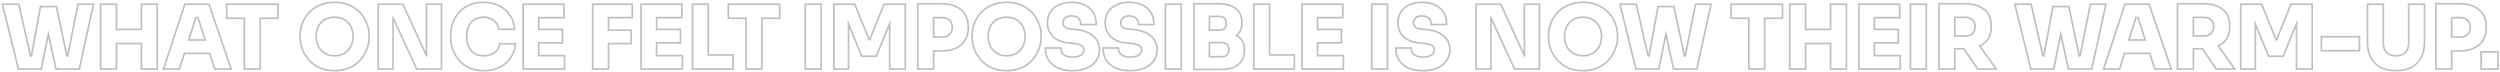 <svg width="1503" height="43" viewBox="0 0 1503 43" fill="none" xmlns="http://www.w3.org/2000/svg">
<path d="M1501.3 31.692H1492.15V41H1501.3V31.692ZM1502.3 42H1491.15V30.692H1502.3V42Z" fill="#BFBFBF"/>
<path d="M1494.25 16.872V16.04C1494.25 13.267 1493.62 10.892 1492.38 8.916C1491.24 7.064 1489.61 5.607 1487.5 4.547L1487.07 4.34C1484.93 3.332 1482.37 2.797 1479.4 2.734L1478.8 2.728V1.728C1482.14 1.728 1485.04 2.283 1487.5 3.435H1487.5C1489.97 4.581 1491.9 6.227 1493.22 8.382L1493.47 8.792C1494.67 10.868 1495.25 13.296 1495.25 16.04V16.872C1495.25 19.733 1494.59 22.276 1493.23 24.466L1493.23 24.467C1491.9 26.628 1489.97 28.279 1487.49 29.428L1487.49 29.427C1485.04 30.577 1482.13 31.132 1478.8 31.132H1474.45V42H1463.92V1.728H1478.8V2.728H1464.92V41H1473.45V30.132H1478.8L1479.4 30.126C1482.37 30.063 1484.93 29.527 1487.07 28.52C1489.39 27.445 1491.16 25.92 1492.38 23.944C1493.55 22.059 1494.17 19.869 1494.24 17.375L1494.25 16.872ZM1484.62 16.456C1484.62 15.27 1484.38 14.318 1483.96 13.562L1483.96 13.555L1483.96 13.548C1483.53 12.757 1482.94 12.178 1482.15 11.786L1482.11 11.767C1481.36 11.346 1480.41 11.112 1479.22 11.112H1474.45V21.748H1479.22V22.748H1473.45V10.112H1479.22C1480.54 10.112 1481.66 10.372 1482.6 10.892C1483.57 11.377 1484.32 12.105 1484.84 13.076C1485.36 14.012 1485.62 15.139 1485.62 16.456L1485.6 16.918C1485.55 17.98 1485.29 18.935 1484.84 19.784C1484.32 20.72 1483.57 21.448 1482.6 21.968C1481.78 22.423 1480.82 22.678 1479.71 22.735L1479.22 22.748V21.748C1480.41 21.748 1481.36 21.514 1482.11 21.094L1482.12 21.09L1482.13 21.087C1482.93 20.656 1483.53 20.064 1483.96 19.304C1484.39 18.498 1484.62 17.558 1484.62 16.456Z" fill="#BFBFBF"/>
<path d="M1432.35 25.868V3.04H1423.82V25.556L1423.83 26.182C1423.9 29.281 1424.54 31.985 1425.75 34.292C1427.03 36.753 1428.9 38.66 1431.36 40.012C1433.7 41.247 1436.51 41.903 1439.8 41.98L1440.46 41.988C1443.84 41.988 1446.72 41.409 1449.09 40.251L1449.56 40.012C1451.87 38.744 1453.66 36.989 1454.93 34.747L1455.18 34.292C1456.38 31.985 1457.02 29.281 1457.09 26.182L1457.1 25.556V3.04H1448.57V25.868L1448.56 26.493C1448.49 27.927 1448.18 29.174 1447.64 30.236L1447.52 30.46C1446.9 31.565 1446.02 32.426 1444.88 33.044C1443.7 33.703 1442.23 34.032 1440.46 34.032V33.032C1442.11 33.032 1443.4 32.724 1444.39 32.171L1444.4 32.165L1444.6 32.057C1445.54 31.501 1446.25 30.746 1446.75 29.778L1446.85 29.58C1447.32 28.574 1447.57 27.347 1447.57 25.868V2.04H1458.1V25.556C1458.1 28.828 1457.52 31.737 1456.31 34.256L1456.06 34.754C1454.69 37.392 1452.68 39.443 1450.04 40.889L1450.03 40.894C1447.39 42.308 1444.18 42.988 1440.46 42.988C1436.77 42.988 1433.57 42.307 1430.89 40.897L1430.89 40.893L1430.88 40.889C1428.41 39.533 1426.49 37.647 1425.12 35.242L1424.86 34.754C1423.49 32.123 1422.82 29.046 1422.82 25.556V2.04H1433.35V25.868C1433.35 27.396 1433.63 28.687 1434.17 29.768C1434.74 30.813 1435.52 31.606 1436.53 32.169C1437.56 32.728 1438.86 33.032 1440.46 33.032V34.032L1440.14 34.028C1438.65 33.992 1437.36 33.704 1436.27 33.164L1436.04 33.044C1434.86 32.385 1433.94 31.45 1433.29 30.236C1432.74 29.144 1432.43 27.893 1432.36 26.482L1432.35 25.868Z" fill="#BFBFBF"/>
<path d="M1418.01 22.592H1396.12V29.976H1418.01V22.592ZM1419.01 30.976H1395.12V21.592H1419.01V30.976Z" fill="#BFBFBF"/>
<path d="M1389.58 3.04H1377.62L1369.04 24.36H1368.05L1359.37 3.04H1347.62V41H1355.42V11.879L1364.2 33.304H1372.32L1381.16 11.64V41H1389.58V3.04ZM1390.58 42H1380.16V16.736L1372.99 34.304H1363.53L1356.42 16.952V42H1346.62V2.04H1360.04L1368.54 22.915L1376.94 2.04H1390.58V42Z" fill="#BFBFBF"/>
<path d="M1340 16.3V15.468C1340 12.803 1339.45 10.565 1338.35 8.753L1338.13 8.396C1336.96 6.641 1335.31 5.298 1333.2 4.365L1332.77 4.184C1330.59 3.274 1328.05 2.79 1325.14 2.733L1324.56 2.728V1.728C1327.81 1.728 1330.69 2.229 1333.16 3.262C1335.64 4.264 1337.59 5.786 1338.96 7.841L1339.21 8.236C1340.42 10.238 1341 12.666 1341 15.468V16.3C1341 19.26 1340.32 21.807 1338.9 23.881L1338.9 23.882C1337.77 25.542 1336.26 26.852 1334.37 27.821L1344.49 42H1332.14L1323.85 29.832H1319.16V42H1308.63V1.728H1324.56V2.728H1309.63V41H1318.16V28.832H1324.37L1332.67 41H1342.55L1332.86 27.42C1335.11 26.485 1336.85 25.12 1338.08 23.32C1339.28 21.565 1339.92 19.399 1339.99 16.821L1340 16.3ZM1330.37 16.04C1330.37 14.973 1330.14 14.094 1329.72 13.368L1329.71 13.349L1329.7 13.328C1329.31 12.575 1328.75 12.014 1328 11.624L1327.97 11.613L1327.96 11.602C1327.23 11.186 1326.34 10.956 1325.23 10.956H1319.16V21.124H1325.23V22.124H1318.16V9.956H1325.23C1326.48 9.956 1327.55 10.216 1328.46 10.736C1329.39 11.222 1330.1 11.932 1330.59 12.868C1331.11 13.77 1331.37 14.827 1331.37 16.04L1331.36 16.488C1331.3 17.52 1331.04 18.445 1330.59 19.264C1330.1 20.165 1329.39 20.877 1328.46 21.396C1327.67 21.821 1326.75 22.059 1325.69 22.112L1325.23 22.124V21.124C1326.34 21.124 1327.24 20.908 1327.97 20.52C1328.75 20.089 1329.32 19.515 1329.71 18.79L1329.71 18.778L1329.86 18.483C1330.19 17.781 1330.37 16.973 1330.37 16.04Z" fill="#BFBFBF"/>
<path d="M1292.39 2.04L1306.08 42H1295.11L1292.03 32.588H1277.63L1274.63 42H1263.98L1277.18 2.04H1292.39ZM1277.9 3.04L1265.37 41H1273.9L1276.9 31.588H1292.76L1295.84 41H1304.68L1291.68 3.04H1277.9ZM1290.44 24.516H1279.16L1283.79 10.008H1285.69L1290.44 24.516ZM1280.53 23.516H1289.06L1284.97 11.008H1284.52L1280.53 23.516Z" fill="#BFBFBF"/>
<path d="M1221.54 2.04L1228.46 32.462L1233.79 3.444H1244.17L1250.31 32.335L1256.32 2.04H1266.71L1257.95 42H1243.13L1238.96 22.946L1235.08 42H1220.53L1210.68 2.04H1221.54ZM1211.96 3.04L1221.32 41H1234.26L1238.92 18.105L1243.94 41H1257.14L1265.46 3.04H1257.14L1250.98 34.084H1249.66L1243.36 4.444H1234.63L1229.18 34.084H1227.8L1220.74 3.04H1211.96Z" fill="#BFBFBF"/>
<path d="M1196.59 16.3V15.468C1196.59 12.803 1196.04 10.565 1194.95 8.753L1194.72 8.396C1193.55 6.641 1191.91 5.298 1189.79 4.365L1189.37 4.184C1187.19 3.274 1184.64 2.79 1181.74 2.733L1181.15 2.728V1.728C1184.4 1.728 1187.28 2.229 1189.75 3.262C1192.23 4.264 1194.18 5.786 1195.55 7.841L1195.8 8.236C1197.02 10.238 1197.59 12.666 1197.59 15.468V16.3C1197.59 19.26 1196.91 21.807 1195.5 23.881L1195.5 23.882C1194.37 25.542 1192.85 26.852 1190.97 27.821L1201.08 42H1188.73L1180.44 29.832H1175.75V42H1165.22V1.728H1181.15V2.728H1166.22V41H1174.75V28.832H1180.97L1189.26 41H1199.14L1189.45 27.42C1191.71 26.485 1193.45 25.12 1194.67 23.32C1195.87 21.565 1196.51 19.399 1196.58 16.821L1196.59 16.3ZM1186.96 16.04C1186.96 14.973 1186.73 14.094 1186.31 13.368L1186.3 13.349L1186.29 13.328C1185.9 12.575 1185.34 12.014 1184.59 11.624L1184.57 11.613L1184.55 11.602C1183.83 11.186 1182.93 10.956 1181.83 10.956H1175.75V21.124H1181.83V22.124H1174.75V9.956H1181.83C1183.07 9.956 1184.15 10.216 1185.05 10.736C1185.98 11.222 1186.7 11.932 1187.18 12.868C1187.7 13.77 1187.96 14.827 1187.96 16.04L1187.95 16.488C1187.89 17.52 1187.64 18.445 1187.18 19.264C1186.7 20.165 1185.98 20.877 1185.05 21.396C1184.26 21.821 1183.34 22.059 1182.29 22.112L1181.83 22.124V21.124C1182.94 21.124 1183.84 20.908 1184.56 20.52C1185.34 20.089 1185.91 19.515 1186.3 18.79L1186.31 18.778L1186.46 18.483C1186.79 17.781 1186.96 16.973 1186.96 16.04Z" fill="#BFBFBF"/>
<path d="M1157.59 3.04H1149.06V41H1157.59V3.04ZM1158.59 42H1148.06V2.04H1158.59V42Z" fill="#BFBFBF"/>
<path d="M1141.95 33.928H1126.4V25.244H1140.76V18.172H1126.4V10.112H1141.59V3.04H1118.08V41H1141.95V33.928ZM1142.59 11.112H1127.4V17.172H1141.76V26.244H1127.4V32.928H1142.95V42H1117.08V2.04H1142.59V11.112Z" fill="#BFBFBF"/>
<path d="M1085.02 3.04H1076.49V41H1085.02V25.66H1101.04V41H1109.57V3.04H1101.04V18.172H1085.02V3.04ZM1110.57 42H1100.04V26.66H1086.02V42H1075.49V2.04H1086.02V17.172H1100.04V2.04H1110.57V42Z" fill="#BFBFBF"/>
<path d="M1071.13 3.04H1041.23V10.476H1051.89V41H1060.42V10.476H1071.13V3.04ZM1072.13 11.476H1061.42V42H1050.89V11.476H1040.23V2.04H1072.13V11.476Z" fill="#BFBFBF"/>
<path d="M984.139 2.04L991.058 32.462L996.392 3.444H1006.77L1012.91 32.335L1018.92 2.04H1029.3L1020.55 42H1005.73L1001.55 22.946L997.678 42H983.13L973.276 2.04H984.139ZM974.553 3.04L983.913 41H996.861L1001.52 18.105L1006.53 41H1019.74L1028.06 3.04H1019.74L1013.58 34.084H1012.26L1005.96 4.444H997.225L991.776 34.084H990.4L983.341 3.04H974.553Z" fill="#BFBFBF"/>
<path d="M971.975 21.344C971.975 18.986 971.541 16.664 970.675 14.376C969.862 12.198 968.684 10.219 967.14 8.438L966.826 8.084C965.234 6.329 963.276 4.909 960.952 3.824L960.482 3.612C958.11 2.54 955.387 1.969 952.313 1.902L951.694 1.896C948.366 1.897 945.437 2.468 942.906 3.612L942.437 3.824C940.113 4.909 938.155 6.329 936.562 8.084L936.249 8.438C934.705 10.219 933.527 12.198 932.715 14.376L932.563 14.806C931.832 16.955 931.467 19.134 931.467 21.344V22.488L931.471 22.886C931.517 24.878 931.915 26.947 932.662 29.092C933.494 31.38 934.742 33.512 936.406 35.488C938.07 37.429 940.168 39.006 942.698 40.22C945.103 41.325 947.889 41.912 951.056 41.981L951.694 41.988C954.912 41.988 957.733 41.47 960.158 40.435L960.639 40.22C963.044 39.082 965.052 37.625 966.665 35.848L966.982 35.488C968.542 33.636 969.737 31.646 970.565 29.52L970.727 29.092C971.506 26.947 971.921 24.878 971.97 22.886L971.975 22.488V21.344ZM962.343 21.968C962.343 20.305 962.082 18.816 961.576 17.488L961.566 17.461C961.091 16.1 960.386 14.944 959.452 13.979L959.44 13.968L959.43 13.955C958.526 12.958 957.436 12.194 956.147 11.66C954.867 11.129 953.388 10.852 951.694 10.852C950.001 10.852 948.522 11.129 947.241 11.66C945.95 12.196 944.838 12.964 943.896 13.968L943.896 13.967C942.992 14.932 942.3 16.092 941.822 17.461L941.82 17.469C941.344 18.802 941.099 20.298 941.099 21.968C941.099 23.526 941.342 24.971 941.82 26.311L942.01 26.805C942.474 27.934 943.104 28.936 943.901 29.817C944.846 30.823 945.963 31.611 947.261 32.181L947.502 32.282C948.721 32.776 950.113 33.032 951.694 33.032V34.032L951.027 34.018C949.601 33.954 948.301 33.684 947.127 33.209L946.858 33.096C945.437 32.472 944.206 31.605 943.166 30.496C942.286 29.525 941.593 28.422 941.085 27.186L940.879 26.648C940.424 25.374 940.167 24.02 940.11 22.587L940.099 21.968C940.099 20.421 940.297 18.994 940.695 17.686L940.879 17.132C941.399 15.641 942.161 14.359 943.166 13.284C944.076 12.314 945.132 11.541 946.334 10.969L946.858 10.736C948.28 10.147 949.892 9.852 951.694 9.852L952.361 9.866C953.897 9.931 955.287 10.221 956.53 10.736C957.952 11.326 959.166 12.175 960.171 13.284C961.211 14.359 961.991 15.641 962.511 17.132C963.065 18.588 963.343 20.2 963.343 21.968L963.33 22.587C963.273 24.02 963.018 25.374 962.562 26.648L962.355 27.186C961.844 28.422 961.133 29.525 960.223 30.496L960.031 30.701C959.062 31.713 957.895 32.511 956.53 33.096C955.109 33.72 953.497 34.032 951.694 34.032V33.032C953.381 33.032 954.853 32.741 956.129 32.181L956.137 32.177L956.626 31.953C957.743 31.407 958.691 30.696 959.481 29.824L959.493 29.812C960.438 28.805 961.146 27.641 961.621 26.311L961.789 25.804C962.156 24.608 962.343 23.331 962.343 21.968ZM972.975 22.488C972.975 24.595 972.585 26.763 971.823 28.988L971.666 29.434C970.792 31.838 969.482 34.072 967.747 36.132L967.742 36.139C965.977 38.198 963.745 39.857 961.066 41.124L961.061 41.127C958.371 42.38 955.239 42.988 951.694 42.988C948.149 42.988 945.003 42.379 942.281 41.129L942.273 41.125L942.267 41.122C939.623 39.855 937.41 38.195 935.647 36.139L935.642 36.132C933.907 34.072 932.597 31.838 931.723 29.434L931.718 29.421C930.889 27.043 930.467 24.73 930.467 22.488V21.344C930.467 18.866 930.904 16.428 931.774 14.034L931.777 14.026L931.954 13.571C932.86 11.308 934.151 9.254 935.822 7.412L936.165 7.045C937.905 5.232 940.023 3.784 942.505 2.696V2.697C945.186 1.487 948.256 0.896 951.694 0.896C955.132 0.896 958.202 1.488 960.883 2.697L960.884 2.696C963.531 3.857 965.766 5.426 967.567 7.412L967.896 7.783C969.516 9.653 970.755 11.735 971.61 14.025C972.517 16.421 972.975 18.862 972.975 21.344V22.488Z" fill="#BFBFBF"/>
<path d="M924.968 3.04H916.96V34.084H916.231L901.932 3.04H887.943V41H895.848V9.956H896.576L910.876 41H924.968V3.04ZM925.968 42H910.235L896.848 12.937V42H886.943V2.04H902.572L915.96 31.105V2.04H925.968V42Z" fill="#BFBFBF"/>
<path d="M847.958 29.352H839.69C839.69 31.813 840.296 33.998 841.51 35.904C842.723 37.776 844.509 39.267 846.866 40.376C849.076 41.383 851.759 41.919 854.913 41.981L855.55 41.988C858.572 41.988 861.199 41.547 863.43 40.663L863.87 40.48C866.193 39.475 867.979 38.07 869.227 36.268C870.429 34.545 871.067 32.564 871.143 30.323L871.15 29.872C871.15 27.515 870.543 25.521 869.33 23.892C868.225 22.332 866.709 21.092 864.781 20.172L864.39 19.992C862.407 19.082 860.136 18.492 857.574 18.222L857.059 18.172L854.146 17.912C852.521 17.782 851.323 17.362 850.551 16.653L850.402 16.508C849.687 15.76 849.307 14.891 849.263 13.899L849.258 13.7C849.258 12.972 849.418 12.297 849.736 11.675L849.882 11.412C850.298 10.684 850.922 10.112 851.754 9.696C852.62 9.28 853.678 9.072 854.926 9.072L855.409 9.083C856.513 9.136 857.444 9.375 858.202 9.8C859.103 10.285 859.78 10.926 860.23 11.724C860.681 12.486 860.906 13.336 860.906 14.273H869.227C869.227 11.777 868.654 9.61 867.51 7.772C866.437 6.017 864.923 4.643 862.967 3.649L862.57 3.456C860.588 2.481 858.225 1.963 855.48 1.902L854.926 1.896C852.083 1.897 849.622 2.381 847.542 3.352L847.157 3.532C845.26 4.458 843.759 5.751 842.654 7.408C841.51 9.176 840.938 11.274 840.938 13.7L840.951 14.323C841.083 17.398 842.206 19.894 844.318 21.811C846.572 23.857 849.588 25.036 853.366 25.348L856.227 25.608C858.549 25.816 860.231 26.284 861.271 27.012C862.31 27.705 862.83 28.659 862.83 29.872L862.817 30.231C862.757 31.058 862.483 31.805 861.998 32.472C861.443 33.2 860.628 33.773 859.554 34.188L859.139 34.334C858.141 34.652 856.945 34.812 855.55 34.812V33.812C857.065 33.812 858.269 33.614 859.193 33.256L859.534 33.113C860.292 32.772 860.828 32.351 861.193 31.877C861.617 31.292 861.83 30.635 861.83 29.872C861.83 29.005 861.488 28.358 860.716 27.844L860.706 27.838L860.696 27.831C859.875 27.256 858.409 26.808 856.137 26.605L856.136 26.604L853.284 26.344V26.345C849.587 26.04 846.507 24.93 844.115 22.958L843.646 22.553C841.161 20.297 839.939 17.312 839.938 13.7C839.938 11.111 840.551 8.819 841.814 6.865L841.822 6.854L842.069 6.496C843.337 4.736 845.033 3.385 847.132 2.44C849.369 1.399 851.977 0.897 854.926 0.896C858.013 0.896 860.713 1.434 862.993 2.551L862.994 2.55C865.303 3.63 867.104 5.194 868.358 7.243H868.359C869.617 9.262 870.227 11.619 870.227 14.273V15.273H859.906V14.273C859.906 13.505 859.724 12.832 859.369 12.232L859.364 12.225L859.359 12.216C859.012 11.602 858.483 11.087 857.728 10.681L857.714 10.673C857.037 10.294 856.126 10.072 854.926 10.072C853.79 10.072 852.892 10.261 852.196 10.593C851.523 10.93 851.057 11.371 850.75 11.908L850.745 11.917L850.739 11.927C850.419 12.46 850.258 13.044 850.258 13.7C850.258 14.51 850.535 15.2 851.125 15.816L851.228 15.917C851.73 16.378 852.581 16.742 853.93 16.888L854.226 16.915L854.235 16.916L857.147 17.176H857.146C860.006 17.426 862.56 18.054 864.794 19.077H864.795C867.052 20.076 868.85 21.484 870.146 23.314H870.146C871.498 25.139 872.15 27.344 872.15 29.872C872.15 32.486 871.456 34.822 870.046 36.841L870.045 36.84C868.761 38.693 866.974 40.14 864.724 41.192L864.268 41.398C861.79 42.47 858.874 42.988 855.55 42.988C852.019 42.988 848.974 42.436 846.451 41.286L846.44 41.281C843.943 40.106 842.002 38.501 840.671 36.448L840.666 36.44C839.342 34.359 838.69 31.985 838.69 29.352V28.352H848.958V29.352C848.958 30.125 849.16 30.837 849.574 31.507C850.005 32.15 850.673 32.714 851.644 33.171C852.581 33.579 853.867 33.812 855.55 33.812V34.812L854.902 34.801C853.533 34.752 852.381 34.541 851.446 34.172L851.234 34.084C850.125 33.564 849.293 32.888 848.738 32.056C848.218 31.224 847.958 30.322 847.958 29.352Z" fill="#BFBFBF"/>
<path d="M833.709 3.04H825.181V41H833.709V3.04ZM834.709 42H824.181V2.04H834.709V42Z" fill="#BFBFBF"/>
<path d="M807.151 33.928H791.604V25.244H805.955V18.172H791.604V10.112H806.787V3.04H783.283V41H807.151V33.928ZM807.787 11.112H792.604V17.172H806.955V26.244H792.604V32.928H808.151V42H782.283V2.04H807.787V11.112Z" fill="#BFBFBF"/>
<path d="M777.688 33.512H762.815V3.04H754.287V41H777.688V33.512ZM763.815 32.512H778.688V42H753.287V2.04H763.815V32.512Z" fill="#BFBFBF"/>
<path d="M747.663 30.496V29.768C747.663 27.493 747.145 25.66 746.109 24.269L745.896 23.996C744.998 22.914 743.85 22.064 742.451 21.444C743.148 20.97 743.759 20.417 744.283 19.784C745.421 18.452 746.026 16.708 746.097 14.553L746.104 14.116V13.336C746.104 10.045 744.998 7.485 742.785 5.658L742.567 5.484C740.39 3.762 737.314 2.846 733.339 2.738L732.531 2.728V1.728C737.018 1.728 740.616 2.669 743.182 4.695H743.183C745.818 6.75 747.104 9.678 747.104 13.336V14.116C747.103 16.642 746.451 18.777 745.053 20.421L745.054 20.422C744.805 20.721 744.54 21.004 744.259 21.27C745.179 21.843 745.985 22.537 746.665 23.357C748.034 25.008 748.663 27.182 748.663 29.768V30.496C748.663 32.908 748.105 35.043 746.946 36.858L746.941 36.866C745.779 38.649 744.087 39.998 741.924 40.931L741.917 40.934L741.91 40.935C739.742 41.833 737.106 42.26 734.039 42.26H717.283V1.728H732.531V2.728H718.283V41.26H734.039L734.593 41.255C737.148 41.209 739.332 40.846 741.145 40.163L741.527 40.012C743.413 39.199 744.871 38.067 745.903 36.614L746.104 36.32C747.078 34.793 747.596 32.991 747.657 30.915L747.663 30.496ZM738.239 29.82C738.239 28.464 737.887 27.594 737.336 27.043L737.329 27.035L737.321 27.028C736.776 26.459 735.885 26.088 734.455 26.088H727.604V33.603H734.455V34.603H726.604V25.088H734.455C736.05 25.088 737.247 25.504 738.044 26.336C738.841 27.133 739.239 28.295 739.239 29.82L739.234 30.102C739.188 31.491 738.792 32.576 738.044 33.356L737.89 33.507C737.148 34.19 736.102 34.554 734.75 34.6L734.455 34.603V33.603C735.884 33.603 736.776 33.233 737.321 32.664L737.426 32.55C737.932 31.958 738.239 31.089 738.239 29.82ZM736.68 14.065C736.68 12.853 736.397 12.001 735.931 11.406L735.835 11.29C735.372 10.761 734.531 10.384 733.052 10.384H727.604V17.64H733.052V18.64H726.604V9.384H733.052C734.681 9.384 735.86 9.8 736.588 10.632C737.316 11.464 737.68 12.608 737.68 14.065L737.675 14.32C737.632 15.588 737.27 16.612 736.588 17.392L736.445 17.543C735.759 18.225 734.728 18.589 733.352 18.635L733.052 18.64V17.64C734.531 17.64 735.372 17.262 735.835 16.733L735.932 16.617C736.404 16.019 736.68 15.197 736.68 14.065Z" fill="#BFBFBF"/>
<path d="M709.65 3.04H701.122V41H709.65V3.04ZM710.65 42H700.122V2.04H710.65V42Z" fill="#BFBFBF"/>
<path d="M671.95 29.352H663.683C663.683 31.813 664.289 33.998 665.502 35.904C666.715 37.776 668.501 39.267 670.858 40.376C673.068 41.383 675.751 41.919 678.905 41.981L679.542 41.988C682.565 41.988 685.192 41.547 687.422 40.663L687.862 40.48C690.185 39.475 691.971 38.07 693.219 36.268C694.421 34.545 695.06 32.564 695.135 30.323L695.143 29.872C695.143 27.515 694.536 25.521 693.322 23.892C692.217 22.332 690.701 21.092 688.773 20.172L688.382 19.992C686.399 19.082 684.128 18.492 681.566 18.222L681.051 18.172L678.139 17.912C676.514 17.782 675.315 17.362 674.543 16.653L674.395 16.508C673.679 15.76 673.299 14.891 673.255 13.899L673.25 13.7C673.25 12.972 673.41 12.297 673.729 11.675L673.874 11.412C674.29 10.684 674.914 10.112 675.746 9.696C676.613 9.28 677.67 9.072 678.918 9.072L679.401 9.083C680.505 9.136 681.436 9.375 682.194 9.8C683.096 10.285 683.772 10.926 684.223 11.724C684.673 12.486 684.898 13.336 684.898 14.273H693.219C693.219 11.777 692.646 9.61 691.502 7.772C690.429 6.017 688.915 4.643 686.959 3.649L686.562 3.456C684.58 2.481 682.217 1.963 679.473 1.902L678.918 1.896C676.075 1.897 673.614 2.381 671.534 3.352L671.149 3.532C669.252 4.458 667.751 5.751 666.646 7.408C665.503 9.176 664.931 11.274 664.931 13.7L664.943 14.323C665.075 17.398 666.198 19.894 668.311 21.811C670.564 23.857 673.58 25.036 677.358 25.348L680.219 25.608C682.541 25.816 684.223 26.284 685.263 27.012C686.303 27.705 686.822 28.659 686.822 29.872L686.81 30.231C686.749 31.058 686.475 31.805 685.99 32.472C685.436 33.2 684.621 33.773 683.546 34.188L683.131 34.334C682.134 34.652 680.937 34.812 679.542 34.812V33.812C681.057 33.812 682.261 33.614 683.186 33.256L683.526 33.113C684.284 32.772 684.821 32.351 685.186 31.877C685.609 31.292 685.822 30.635 685.822 29.872C685.822 29.005 685.48 28.358 684.708 27.844L684.698 27.838L684.688 27.831C683.867 27.256 682.401 26.808 680.129 26.605L680.128 26.604L677.276 26.344V26.345C673.58 26.04 670.499 24.93 668.107 22.958L667.639 22.553C665.153 20.297 663.931 17.312 663.931 13.7C663.931 11.111 664.543 8.819 665.807 6.865L665.814 6.854L666.062 6.496C667.329 4.736 669.026 3.385 671.124 2.44C673.361 1.399 675.969 0.897 678.918 0.896C682.005 0.896 684.706 1.434 686.985 2.551L686.986 2.55C689.295 3.63 691.096 5.194 692.351 7.243H692.352C693.609 9.262 694.219 11.619 694.219 14.273V15.273H683.898V14.273C683.898 13.505 683.716 12.832 683.361 12.232L683.356 12.225L683.352 12.216C683.004 11.602 682.475 11.087 681.72 10.681L681.706 10.673C681.03 10.294 680.118 10.072 678.918 10.072C677.782 10.072 676.885 10.261 676.188 10.593C675.516 10.93 675.049 11.371 674.742 11.908L674.737 11.917L674.731 11.927C674.412 12.46 674.25 13.044 674.25 13.7C674.25 14.51 674.527 15.2 675.117 15.816L675.22 15.917C675.723 16.378 676.573 16.742 677.922 16.888L678.218 16.915L678.228 16.916L681.14 17.176H681.139C683.998 17.426 686.553 18.054 688.786 19.077H688.787C691.044 20.076 692.842 21.484 694.139 23.314H694.138C695.49 25.139 696.143 27.344 696.143 29.872C696.143 32.486 695.448 34.822 694.038 36.841L694.037 36.84C692.753 38.693 690.966 40.14 688.716 41.192L688.26 41.398C685.782 42.47 682.867 42.988 679.542 42.988C676.011 42.988 672.966 42.436 670.443 41.286L670.433 41.281C667.935 40.106 665.994 38.501 664.663 36.448L664.658 36.44C663.334 34.359 662.683 31.985 662.683 29.352V28.352H672.95V29.352C672.95 30.125 673.153 30.837 673.566 31.507C673.997 32.15 674.666 32.714 675.636 33.171C676.574 33.579 677.859 33.812 679.542 33.812V34.812L678.895 34.801C677.525 34.752 676.373 34.541 675.438 34.172L675.227 34.084C674.117 33.564 673.285 32.888 672.73 32.056C672.211 31.224 671.95 30.322 671.95 29.352Z" fill="#BFBFBF"/>
<path d="M637.267 29.352H628.999C628.999 31.813 629.605 33.998 630.818 35.904C632.032 37.776 633.817 39.267 636.175 40.376C638.385 41.383 641.067 41.919 644.222 41.981L644.858 41.988C647.881 41.988 650.508 41.547 652.738 40.663L653.179 40.48C655.501 39.475 657.287 38.07 658.535 36.268C659.737 34.545 660.376 32.564 660.451 30.323L660.459 29.872C660.459 27.515 659.852 25.521 658.639 23.892C657.534 22.332 656.017 21.092 654.09 20.172L653.698 19.992C651.716 19.082 649.444 18.492 646.883 18.222L646.367 18.172L643.455 17.912C641.83 17.782 640.631 17.362 639.859 16.653L639.711 16.508C638.996 15.76 638.616 14.891 638.571 13.899L638.566 13.7C638.566 12.972 638.726 12.297 639.045 11.675L639.19 11.412C639.606 10.684 640.231 10.112 641.062 9.696C641.929 9.28 642.987 9.072 644.234 9.072L644.718 9.083C645.821 9.136 646.752 9.375 647.511 9.8C648.412 10.285 649.088 10.926 649.539 11.724C649.99 12.486 650.215 13.336 650.215 14.273H658.535C658.535 11.777 657.962 9.61 656.818 7.772C655.746 6.017 654.232 4.643 652.275 3.649L651.879 3.456C649.897 2.481 647.533 1.963 644.789 1.902L644.234 1.896C641.392 1.897 638.93 2.381 636.851 3.352L636.466 3.532C634.569 4.458 633.068 5.751 631.963 7.408C630.819 9.176 630.247 11.274 630.247 13.7L630.26 14.323C630.392 17.398 631.515 19.894 633.627 21.811C635.88 23.857 638.896 25.036 642.675 25.348L645.535 25.608C647.858 25.816 649.539 26.284 650.579 27.012C651.619 27.705 652.139 28.659 652.139 29.872L652.126 30.231C652.065 31.058 651.792 31.805 651.307 32.472C650.752 33.2 649.937 33.773 648.862 34.188L648.447 34.334C647.45 34.652 646.254 34.812 644.858 34.812V33.812C646.374 33.812 647.577 33.614 648.502 33.256L648.843 33.113C649.6 32.772 650.137 32.351 650.502 31.877C650.925 31.292 651.139 30.635 651.139 29.872C651.139 29.005 650.796 28.358 650.024 27.844L650.015 27.838L650.005 27.831C649.184 27.256 647.717 26.808 645.445 26.605L645.444 26.604L642.593 26.344V26.345C638.896 26.04 635.816 24.93 633.424 22.958L632.955 22.553C630.47 20.297 629.247 17.312 629.247 13.7C629.247 11.111 629.859 8.819 631.123 6.865L631.131 6.854L631.378 6.496C632.645 4.736 634.342 3.385 636.44 2.44C638.678 1.399 641.285 0.897 644.234 0.896C647.321 0.896 650.022 1.434 652.302 2.551L652.303 2.55C654.612 3.63 656.412 5.194 657.667 7.243H657.668C658.925 9.262 659.535 11.619 659.535 14.273V15.273H649.215V14.273C649.215 13.505 649.032 12.832 648.678 12.232L648.673 12.225L648.668 12.216C648.321 11.602 647.791 11.087 647.036 10.681L647.022 10.673C646.346 10.294 645.435 10.072 644.234 10.072C643.099 10.072 642.201 10.261 641.505 10.593C640.832 10.93 640.365 11.371 640.059 11.908L640.054 11.917L640.048 11.927C639.728 12.46 639.566 13.044 639.566 13.7C639.566 14.51 639.844 15.2 640.434 15.816L640.536 15.917C641.039 16.378 641.89 16.742 643.238 16.888L643.534 16.915L643.544 16.916L646.456 17.176H646.455C649.315 17.426 651.869 18.054 654.103 19.077H654.104C656.361 20.076 658.159 21.484 659.455 23.314H659.454C660.806 25.139 661.459 27.344 661.459 29.872C661.459 32.486 660.764 34.822 659.354 36.841L659.354 36.84C658.069 38.693 656.282 40.14 654.032 41.192L653.576 41.398C651.099 42.47 648.183 42.988 644.858 42.988C641.328 42.988 638.282 42.436 635.76 41.286L635.749 41.281C633.252 40.106 631.31 38.501 629.979 36.448L629.975 36.44C628.65 34.359 627.999 31.985 627.999 29.352V28.352H638.267V29.352C638.267 30.125 638.469 30.837 638.883 31.507C639.313 32.15 639.982 32.714 640.952 33.171C641.89 33.579 643.175 33.812 644.858 33.812V34.812L644.211 34.801C642.842 34.752 641.69 34.541 640.755 34.172L640.543 34.084C639.434 33.564 638.602 32.888 638.047 32.056C637.527 31.224 637.267 30.322 637.267 29.352Z" fill="#BFBFBF"/>
<path d="M625.443 21.344C625.443 18.986 625.01 16.664 624.144 14.376C623.331 12.198 622.152 10.219 620.608 8.438L620.295 8.084C618.702 6.329 616.745 4.909 614.421 3.824L613.951 3.612C611.579 2.54 608.856 1.969 605.782 1.902L605.163 1.896C601.835 1.897 598.906 2.468 596.375 3.612L595.905 3.824C593.582 4.909 591.624 6.329 590.031 8.084L589.718 8.438C588.174 10.219 586.996 12.198 586.184 14.376L586.032 14.806C585.301 16.955 584.936 19.134 584.936 21.344V22.488L584.939 22.886C584.986 24.878 585.383 26.947 586.131 29.092C586.963 31.38 588.211 33.512 589.875 35.488C591.539 37.429 593.636 39.006 596.167 40.22C598.572 41.325 601.358 41.912 604.524 41.981L605.163 41.988C608.38 41.988 611.202 41.47 613.627 40.435L614.107 40.22C616.512 39.082 618.521 37.625 620.134 35.848L620.451 35.488C622.011 33.636 623.205 31.646 624.034 29.52L624.195 29.092C624.975 26.947 625.39 24.878 625.438 22.886L625.443 22.488V21.344ZM615.812 21.968C615.811 20.305 615.551 18.816 615.045 17.488L615.035 17.461C614.56 16.1 613.854 14.944 612.921 13.979L612.909 13.968L612.898 13.955C611.995 12.958 610.905 12.194 609.616 11.66C608.335 11.129 606.857 10.852 605.163 10.852C603.47 10.852 601.991 11.129 600.71 11.66C599.419 12.196 598.307 12.964 597.365 13.968L597.364 13.967C596.461 14.932 595.768 16.092 595.291 17.461L595.289 17.469C594.813 18.802 594.567 20.298 594.567 21.968C594.567 23.526 594.81 24.971 595.289 26.311L595.479 26.805C595.943 27.934 596.573 28.936 597.37 29.817C598.315 30.823 599.432 31.611 600.729 32.181L600.971 32.282C602.19 32.776 603.582 33.032 605.163 33.032V34.032L604.496 34.018C603.07 33.954 601.77 33.684 600.596 33.209L600.327 33.096C598.906 32.472 597.675 31.605 596.635 30.496C595.755 29.525 595.062 28.422 594.554 27.186L594.348 26.648C593.893 25.374 593.636 24.02 593.579 22.587L593.567 21.968C593.567 20.421 593.766 18.994 594.164 17.686L594.348 17.132C594.868 15.641 595.63 14.359 596.635 13.284C597.545 12.314 598.601 11.541 599.803 10.969L600.327 10.736C601.748 10.147 603.36 9.852 605.163 9.852L605.83 9.866C607.366 9.931 608.755 10.221 609.999 10.736C611.42 11.326 612.634 12.175 613.64 13.284C614.679 14.359 615.46 15.641 615.979 17.132C616.534 18.588 616.811 20.2 616.812 21.968L616.799 22.587C616.742 24.02 616.486 25.374 616.031 26.648L615.824 27.186C615.312 28.422 614.601 29.525 613.691 30.496L613.5 30.701C612.531 31.713 611.364 32.511 609.999 33.096C608.578 33.72 606.966 34.032 605.163 34.032V33.032C606.849 33.032 608.322 32.741 609.598 32.181L609.605 32.177L610.095 31.953C611.212 31.407 612.16 30.696 612.95 29.824L612.962 29.812C613.906 28.805 614.615 27.641 615.09 26.311L615.258 25.804C615.625 24.608 615.812 23.331 615.812 21.968ZM626.443 22.488C626.443 24.595 626.054 26.763 625.292 28.988L625.135 29.434C624.26 31.838 622.951 34.072 621.216 36.132L621.211 36.139C619.446 38.198 617.213 39.857 614.535 41.124L614.529 41.127C611.84 42.38 608.708 42.988 605.163 42.988C601.618 42.988 598.471 42.379 595.75 41.129L595.742 41.125L595.735 41.122C593.092 39.855 590.879 38.195 589.116 36.139L589.11 36.132C587.375 34.072 586.066 31.838 585.191 29.434L585.187 29.421C584.358 27.043 583.936 24.73 583.936 22.488V21.344C583.936 18.866 584.373 16.428 585.243 14.034L585.246 14.026L585.423 13.571C586.329 11.308 587.62 9.254 589.291 7.412L589.634 7.045C591.373 5.232 593.492 3.784 595.974 2.696V2.697C598.654 1.487 601.725 0.896 605.163 0.896C608.601 0.896 611.671 1.488 614.352 2.697L614.353 2.696C617 3.857 619.234 5.426 621.036 7.412L621.365 7.783C622.985 9.653 624.224 11.735 625.079 14.025C625.986 16.421 626.443 18.862 626.443 21.344V22.488Z" fill="#BFBFBF"/>
<path d="M581.607 16.872V16.04C581.607 13.267 580.983 10.892 579.735 8.916C578.598 7.064 576.973 5.607 574.86 4.547L574.432 4.34C572.287 3.332 569.73 2.797 566.763 2.734L566.164 2.728V1.728C569.496 1.728 572.404 2.283 574.856 3.435H574.855C577.332 4.581 579.255 6.227 580.581 8.382L580.829 8.792C582.028 10.868 582.607 13.296 582.607 16.04V16.872C582.607 19.733 581.945 22.276 580.587 24.466L580.588 24.467C579.261 26.628 577.334 28.279 574.852 29.428L574.851 29.427C572.399 30.577 569.493 31.132 566.164 31.132H561.808V42H551.279V1.728H566.164V2.728H552.279V41H560.808V30.132H566.164L566.763 30.126C569.73 30.063 572.287 29.527 574.432 28.52C576.754 27.445 578.522 25.92 579.735 23.944C580.905 22.059 581.527 19.869 581.601 17.375L581.607 16.872ZM571.976 16.456C571.976 15.27 571.742 14.318 571.321 13.562L571.317 13.555L571.314 13.548C570.891 12.757 570.295 12.178 569.513 11.786L569.474 11.767C568.717 11.346 567.766 11.112 566.58 11.112H561.808V21.748H566.58V22.748H560.808V10.112H566.58C567.897 10.112 569.024 10.372 569.96 10.892C570.931 11.377 571.675 12.105 572.195 13.076C572.715 14.012 572.976 15.139 572.976 16.456L572.964 16.918C572.907 17.98 572.65 18.935 572.195 19.784C571.675 20.72 570.93 21.448 569.96 21.968C569.141 22.423 568.176 22.678 567.064 22.735L566.58 22.748V21.748C567.766 21.748 568.717 21.514 569.474 21.094L569.48 21.09L569.487 21.087C570.292 20.656 570.894 20.064 571.317 19.304C571.747 18.498 571.976 17.558 571.976 16.456Z" fill="#BFBFBF"/>
<path d="M543.767 3.04H531.807L523.228 24.36H522.239L513.555 3.04H501.803V41H509.604V11.879L518.391 33.304H526.503L535.343 11.64V41H543.767V3.04ZM544.767 42H534.343V16.736L527.175 34.304H517.721L510.604 16.952V42H500.803V2.04H514.228L522.73 22.915L531.132 2.04H544.767V42Z" fill="#BFBFBF"/>
<path d="M493.17 3.04H484.642V41H493.17V3.04ZM494.17 42H483.642V2.04H494.17V42Z" fill="#BFBFBF"/>
<path d="M468.255 3.04H438.354V10.476H449.015V41H457.543V10.476H468.255V3.04ZM469.255 11.476H458.543V42H448.015V11.476H437.354V2.04H469.255V11.476Z" fill="#BFBFBF"/>
<path d="M440.195 33.512H425.323V3.04H416.795V41H440.195V33.512ZM426.323 32.512H441.195V42H415.795V2.04H426.323V32.512Z" fill="#BFBFBF"/>
<path d="M409.788 33.928H394.24V25.244H408.592V18.172H394.24V10.112H409.424V3.04H385.92V41H409.788V33.928ZM410.424 11.112H395.24V17.172H409.592V26.244H395.24V32.928H410.788V42H384.92V2.04H410.424V11.112Z" fill="#BFBFBF"/>
<path d="M378.975 18.64H365.351V10.112H379.599V3.04H356.822V41H365.351V25.712H378.975V18.64ZM380.599 11.112H366.351V17.64H379.975V26.712H366.351V42H355.822V2.04H380.599V11.112Z" fill="#BFBFBF"/>
<path d="M338.897 33.928H323.35V25.244H337.701V18.172H323.35V10.112H338.533V3.04H315.029V41H338.897V33.928ZM339.533 11.112H324.35V17.172H338.701V26.244H324.35V32.928H339.897V42H314.029V2.04H339.533V11.112Z" fill="#BFBFBF"/>
<path d="M270.412 22.488V21.344C270.412 18.877 270.812 16.447 271.607 14.06C272.409 11.619 273.631 9.411 275.271 7.443L275.278 7.436L275.602 7.067C277.238 5.252 279.24 3.8 281.594 2.708V2.707C284.18 1.488 287.192 0.897 290.6 0.896C294.157 0.896 297.345 1.561 300.138 2.921L300.652 3.182C303.196 4.515 305.259 6.325 306.818 8.612H306.817C308.519 11.022 309.505 13.841 309.796 17.041L309.895 18.132H299.366L299.232 17.289C299.028 16.001 298.582 14.925 297.914 14.035L297.777 13.859C297.023 12.924 296.034 12.187 294.784 11.656L294.776 11.652C293.568 11.126 292.181 10.852 290.6 10.852C289.215 10.852 287.997 11.062 286.932 11.465L286.484 11.648C285.304 12.177 284.319 12.916 283.519 13.868C282.741 14.835 282.122 16.003 281.671 17.39C281.258 18.731 281.044 20.254 281.044 21.968C281.044 23.642 281.256 25.166 281.671 26.545C282.119 27.887 282.752 29.056 283.566 30.061C284.396 31.009 285.41 31.748 286.619 32.277C287.829 32.772 289.236 33.032 290.859 33.032V34.032L290.219 34.019C288.849 33.962 287.605 33.723 286.487 33.301L286.231 33.2C284.88 32.611 283.736 31.779 282.8 30.704C281.899 29.595 281.205 28.312 280.72 26.856C280.325 25.552 280.104 24.141 280.055 22.624L280.044 21.968C280.044 20.165 280.269 18.536 280.72 17.08C281.205 15.589 281.881 14.307 282.748 13.232C283.537 12.292 284.485 11.537 285.592 10.969L286.076 10.736C287.393 10.147 288.901 9.852 290.6 9.852L291.229 9.866C292.677 9.931 293.993 10.221 295.176 10.736C296.562 11.326 297.689 12.158 298.556 13.232C299.368 14.24 299.907 15.445 300.171 16.849L300.22 17.132H308.8C308.54 14.272 307.701 11.763 306.283 9.604L305.992 9.176C304.53 7.031 302.595 5.328 300.188 4.066L299.7 3.82C297.23 2.618 294.409 1.978 291.238 1.903L290.6 1.896C287.306 1.897 284.446 2.468 282.02 3.612L281.576 3.824C279.38 4.909 277.535 6.329 276.04 8.084L275.752 8.438C274.336 10.219 273.271 12.198 272.556 14.376C271.793 16.664 271.412 18.986 271.412 21.344V22.488L271.416 22.892C271.459 24.915 271.821 26.999 272.504 29.144C273.267 31.397 274.427 33.512 275.987 35.488C277.547 37.429 279.558 39.006 282.02 40.22C284.327 41.325 287.061 41.912 290.222 41.981L290.859 41.988C294.272 41.988 297.243 41.394 299.771 40.206L300.271 39.96C302.941 38.573 305.038 36.736 306.563 34.448C308.123 32.126 309.06 29.577 309.372 26.804H300.844C300.462 29.057 299.353 30.826 297.516 32.108L297.173 32.341C295.434 33.468 293.329 34.032 290.859 34.032V33.032C293.327 33.032 295.333 32.434 296.936 31.293L296.943 31.288L297.238 31.072C298.674 29.969 299.541 28.507 299.857 26.637L299.999 25.804H310.49L310.365 26.916C310.035 29.848 309.043 32.547 307.395 35.002L307.396 35.003C305.768 37.444 303.537 39.391 300.732 40.848L300.729 40.85C297.924 42.289 294.622 42.988 290.859 42.988C287.316 42.988 284.214 42.38 281.588 41.122L281.577 41.117C278.999 39.846 276.868 38.18 275.208 36.114L275.203 36.107C273.577 34.047 272.358 31.832 271.557 29.465L271.551 29.447C270.795 27.073 270.412 24.752 270.412 22.488Z" fill="#BFBFBF"/>
<path d="M264.913 3.04H256.905V34.084H256.177L241.877 3.04H227.889V41H235.793V9.956H236.521L250.821 41H264.913V3.04ZM265.913 42H250.181L236.793 12.937V42H226.889V2.04H242.518L255.905 31.105V2.04H265.913V42Z" fill="#BFBFBF"/>
<path d="M221.428 21.344C221.428 18.986 220.995 16.664 220.128 14.376C219.315 12.198 218.137 10.219 216.593 8.438L216.279 8.084C214.687 6.329 212.729 4.909 210.405 3.824L209.936 3.612C207.563 2.54 204.84 1.969 201.767 1.902L201.147 1.896C197.82 1.897 194.89 2.468 192.359 3.612L191.89 3.824C189.566 4.909 187.608 6.329 186.016 8.084L185.702 8.438C184.158 10.219 182.98 12.198 182.168 14.376L182.017 14.806C181.285 16.955 180.92 19.134 180.92 21.344V22.488L180.924 22.886C180.971 24.878 181.368 26.947 182.115 29.092C182.947 31.38 184.195 33.512 185.859 35.488C187.523 37.429 189.621 39.006 192.151 40.22C194.556 41.325 197.342 41.912 200.509 41.981L201.147 41.988C204.365 41.988 207.186 41.47 209.611 40.435L210.092 40.22C212.497 39.082 214.505 37.625 216.118 35.848L216.436 35.488C217.995 33.636 219.19 31.646 220.019 29.52L220.18 29.092C220.96 26.947 221.374 24.878 221.423 22.886L221.428 22.488V21.344ZM211.796 21.968C211.796 20.305 211.535 18.816 211.029 17.488L211.02 17.461C210.545 16.1 209.839 14.944 208.905 13.979L208.894 13.968L208.883 13.955C207.98 12.958 206.889 12.194 205.601 11.66C204.32 11.129 202.841 10.852 201.147 10.852C199.454 10.852 197.975 11.129 196.694 11.66C195.403 12.196 194.291 12.964 193.35 13.968L193.349 13.967C192.446 14.932 191.753 16.092 191.275 17.461L191.273 17.469C190.797 18.802 190.552 20.298 190.552 21.968C190.552 23.526 190.795 24.971 191.273 26.311L191.463 26.805C191.927 27.934 192.558 28.936 193.354 29.817C194.299 30.823 195.416 31.611 196.714 32.181L196.955 32.282C198.174 32.776 199.567 33.032 201.147 33.032V34.032L200.48 34.018C199.054 33.954 197.754 33.684 196.58 33.209L196.312 33.096C194.89 32.472 193.659 31.605 192.619 30.496C191.739 29.525 191.046 28.422 190.538 27.186L190.332 26.648C189.877 25.374 189.62 24.02 189.563 22.587L189.552 21.968C189.552 20.421 189.75 18.994 190.148 17.686L190.332 17.132C190.852 15.641 191.614 14.359 192.619 13.284C193.529 12.314 194.585 11.541 195.787 10.969L196.312 10.736C197.733 10.147 199.345 9.852 201.147 9.852L201.814 9.866C203.35 9.931 204.74 10.221 205.983 10.736C207.405 11.326 208.619 12.175 209.624 13.284C210.664 14.359 211.444 15.641 211.964 17.132C212.519 18.588 212.796 20.2 212.796 21.968L212.783 22.587C212.726 24.02 212.471 25.374 212.016 26.648L211.809 27.186C211.297 28.422 210.586 29.525 209.676 30.496L209.484 30.701C208.515 31.713 207.348 32.511 205.983 33.096C204.562 33.72 202.95 34.032 201.147 34.032V33.032C202.834 33.032 204.306 32.741 205.582 32.181L205.59 32.177L206.079 31.953C207.196 31.407 208.144 30.696 208.935 29.824L208.946 29.812C209.891 28.805 210.6 27.641 211.074 26.311L211.242 25.804C211.609 24.608 211.796 23.331 211.796 21.968ZM222.428 22.488C222.428 24.595 222.038 26.763 221.276 28.988L221.119 29.434C220.245 31.838 218.935 34.072 217.2 36.132L217.195 36.139C215.43 38.198 213.198 39.857 210.52 41.124L210.514 41.127C207.824 42.38 204.693 42.988 201.147 42.988C197.602 42.988 194.456 42.379 191.734 41.129L191.727 41.125L191.72 41.122C189.076 39.855 186.863 38.195 185.101 36.139L185.095 36.132C183.36 34.072 182.05 31.838 181.176 29.434L181.171 29.421C180.342 27.043 179.92 24.73 179.92 22.488V21.344C179.92 18.866 180.357 16.428 181.228 14.034L181.23 14.026L181.407 13.571C182.313 11.308 183.604 9.254 185.275 7.412L185.618 7.045C187.358 5.232 189.476 3.784 191.958 2.696V2.697C194.639 1.487 197.709 0.896 201.147 0.896C204.585 0.896 207.655 1.488 210.336 2.697L210.337 2.696C212.984 3.857 215.219 5.426 217.021 7.412L217.35 7.783C218.969 9.653 220.209 11.735 221.063 14.025C221.97 16.421 222.428 18.862 222.428 21.344V22.488Z" fill="#BFBFBF"/>
<path d="M166.665 3.04H136.765V10.476H147.425V41H155.953V10.476H166.665V3.04ZM167.665 11.476H156.953V42H146.425V11.476H135.765V2.04H167.665V11.476Z" fill="#BFBFBF"/>
<path d="M125.999 2.04L139.685 42H128.72L125.638 32.588H111.236L108.231 42H97.59L110.782 2.04H125.999ZM111.505 3.04L98.973 41H107.501L110.506 31.588H126.363L129.445 41H138.285L125.285 3.04H111.505ZM124.048 24.516H112.765L117.396 10.008H119.298L124.048 24.516ZM114.133 23.516H122.668L118.573 11.008H118.126L114.133 23.516Z" fill="#BFBFBF"/>
<path d="M69.499 3.04H60.971V41H69.499V25.66H85.515V41H94.043V3.04H85.515V18.172H69.499V3.04ZM95.043 42H84.515V26.66H70.499V42H59.971V2.04H70.499V17.172H84.515V2.04H95.043V42Z" fill="#BFBFBF"/>
<path d="M11.678 2.04L18.597 32.462L23.931 3.444H34.31L40.448 32.335L46.459 2.04H56.843L48.085 42H33.268L29.093 22.946L25.217 42H10.669L0.815 2.04H11.678ZM2.092 3.04L11.452 41H24.4L29.057 18.105L34.072 41H47.28L55.6 3.04H47.28L41.121 34.084H39.798L33.5 4.444H24.764L19.315 34.084H17.939L10.88 3.04H2.092Z" fill="#BFBFBF"/>
</svg>
